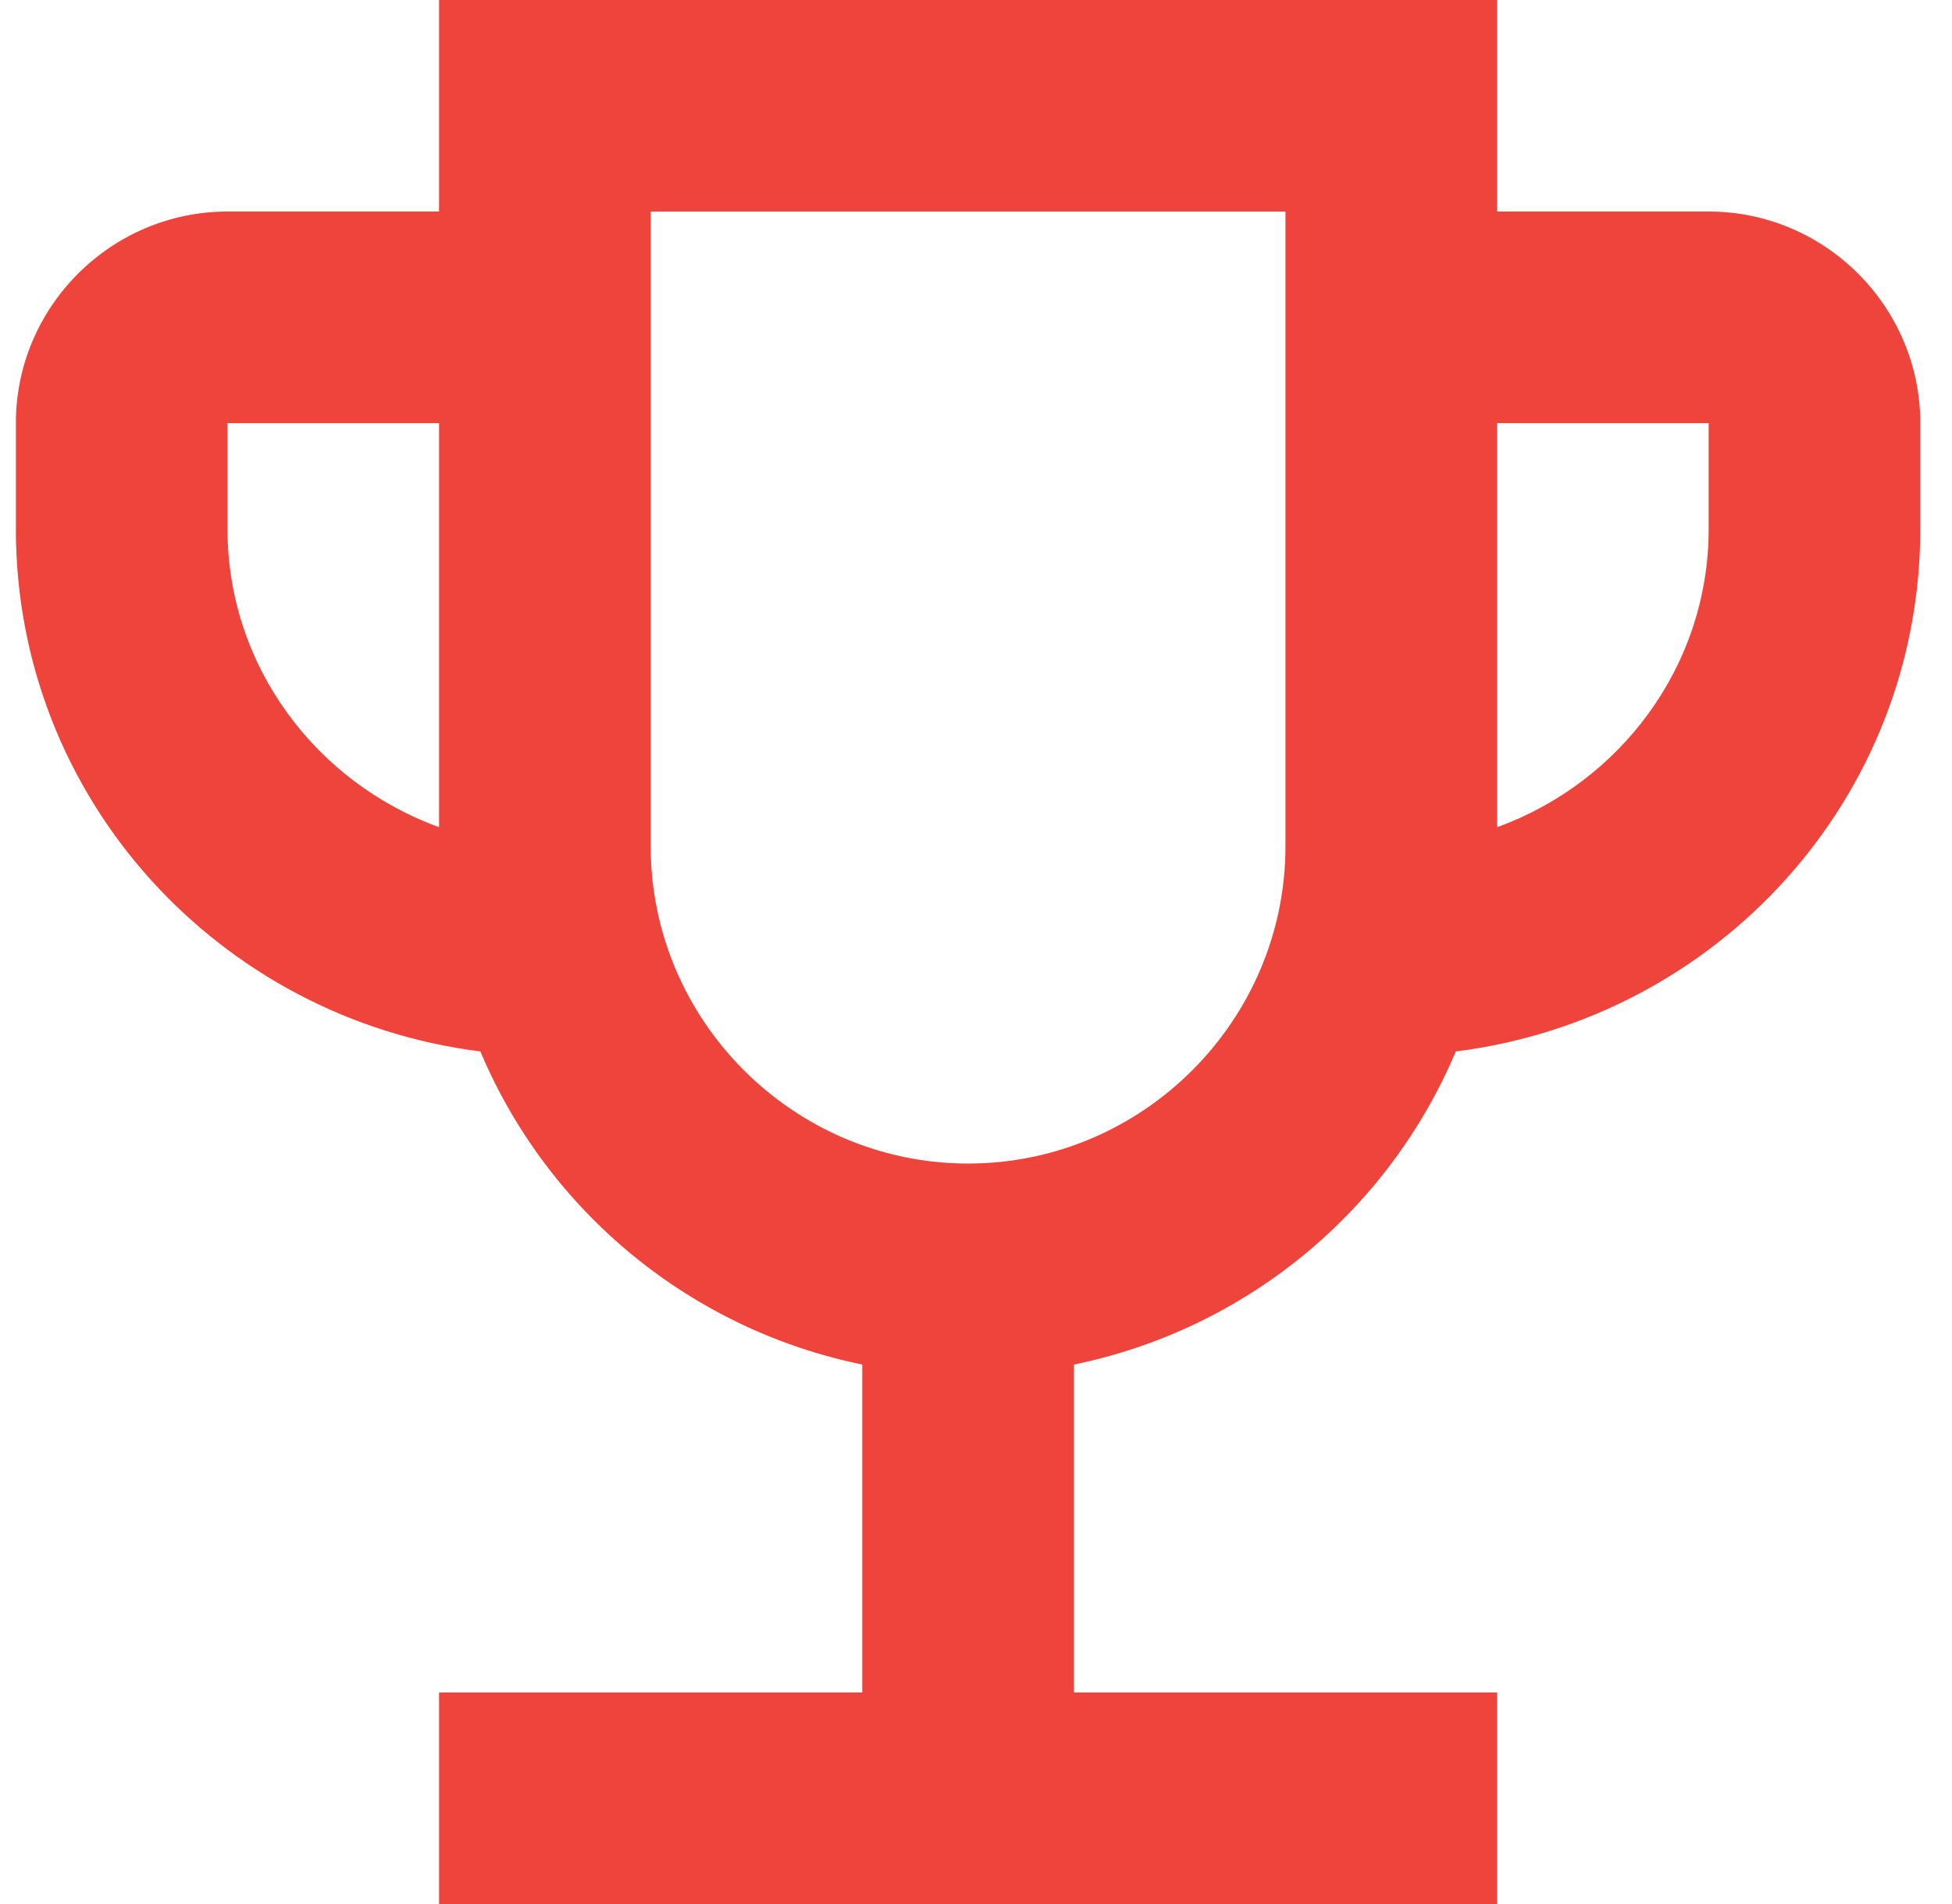 <svg width="41" height="40" viewBox="0 0 41 40" fill="none" xmlns="http://www.w3.org/2000/svg">
<g clip-path="url(#clip0_4020_31361)">
<path d="M35.889 4.444H31.445V0H9.222V4.444H4.778C2.333 4.444 0.333 6.444 0.333 8.889V11.111C0.333 16.778 4.6 21.4 10.089 22.089C10.792 23.754 11.889 25.223 13.287 26.369C14.685 27.515 16.341 28.304 18.111 28.667V35.556H9.222V40H31.445V35.556H22.556V28.667C24.326 28.304 25.982 27.515 27.38 26.369C28.777 25.223 29.875 23.754 30.578 22.089C36.067 21.4 40.334 16.778 40.334 11.111V8.889C40.334 6.444 38.334 4.444 35.889 4.444ZM4.778 11.111V8.889H9.222V17.378C6.645 16.444 4.778 14 4.778 11.111ZM20.334 24.444C16.667 24.444 13.667 21.444 13.667 17.778V4.444H27V17.778C27 21.444 24 24.444 20.334 24.444ZM35.889 11.111C35.889 14 34.022 16.444 31.445 17.378V8.889H35.889V11.111Z" fill="#EF443B"/>
</g>
<defs>
<clipPath id="clip0_4020_31361">
<rect width="40" height="40" fill="white" transform="translate(0.334)"/>
</clipPath>
</defs>
</svg>
